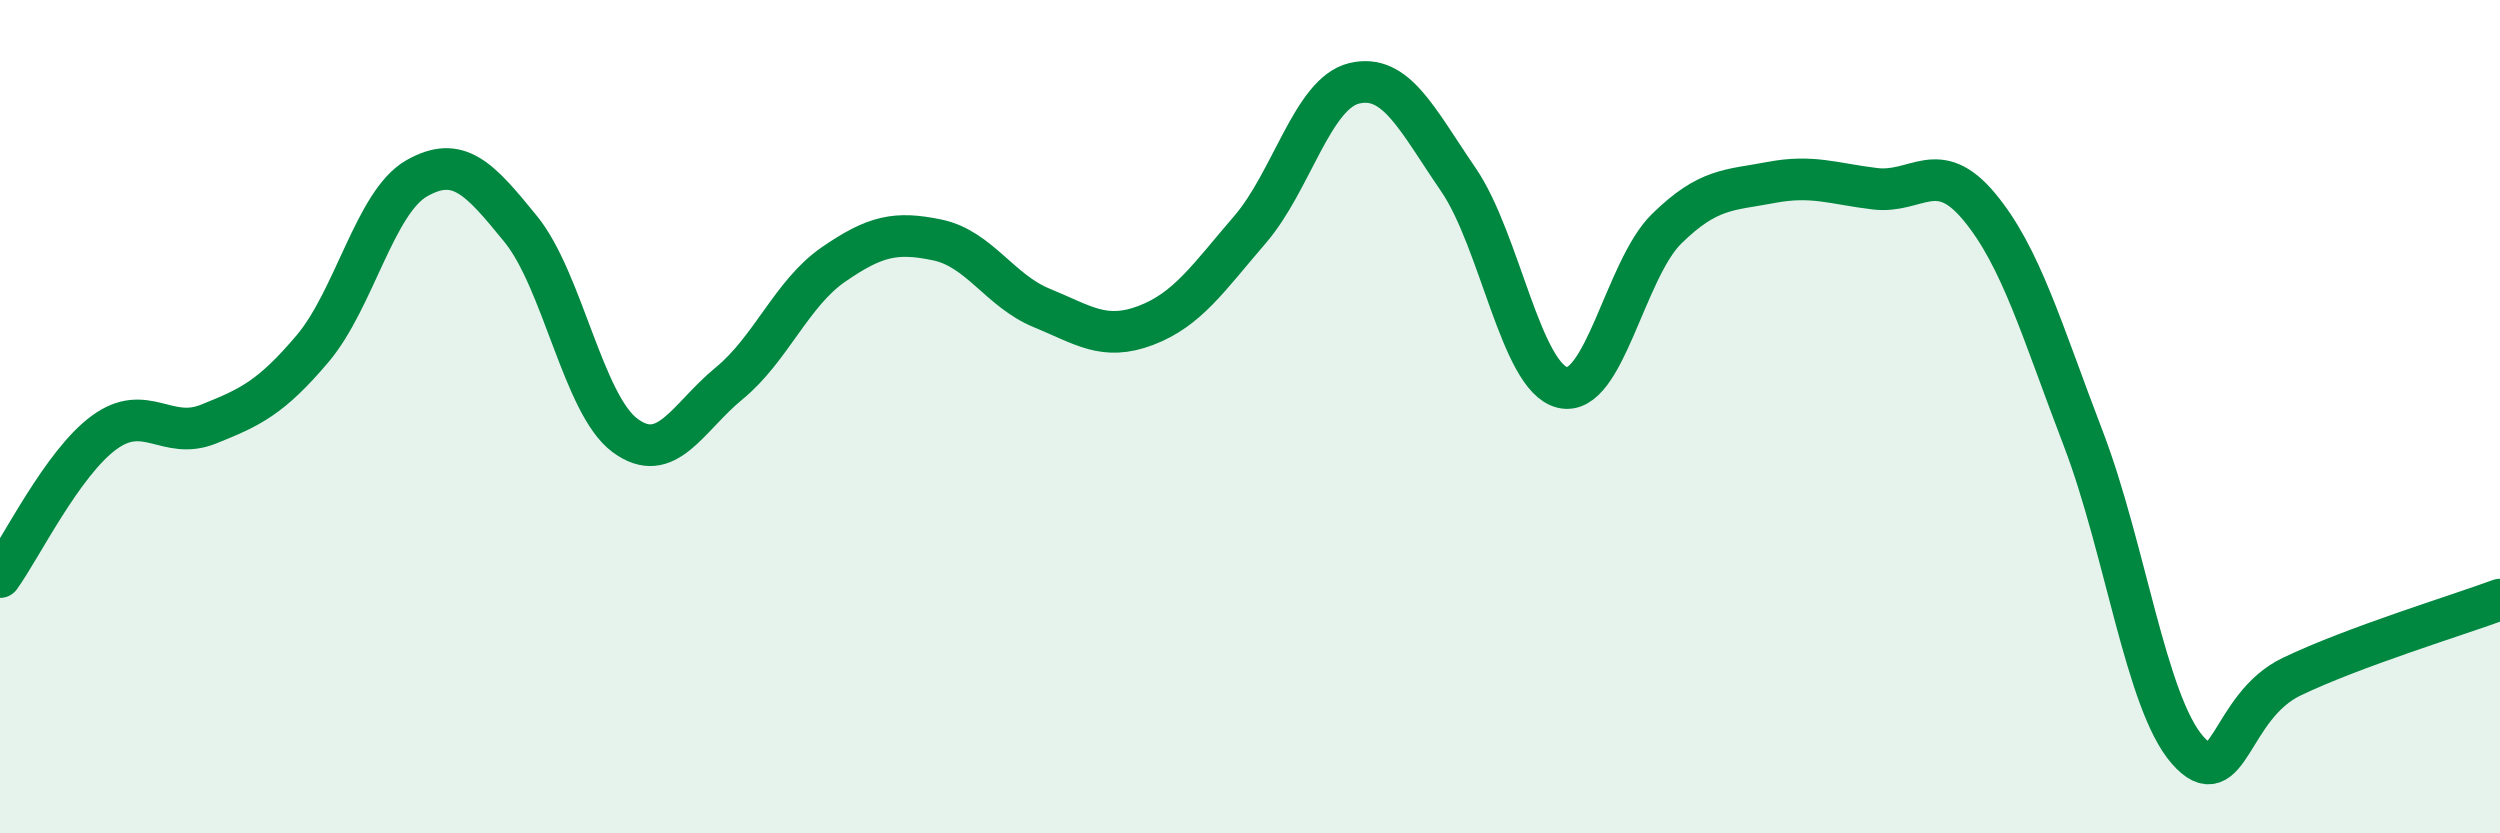 
    <svg width="60" height="20" viewBox="0 0 60 20" xmlns="http://www.w3.org/2000/svg">
      <path
        d="M 0,13.85 C 0.5,13.16 1.5,11.11 2.5,10.38 C 3.5,9.65 4,10.58 5,10.18 C 6,9.78 6.5,9.55 7.5,8.37 C 8.5,7.19 9,4.85 10,4.28 C 11,3.71 11.5,4.27 12.5,5.5 C 13.5,6.73 14,9.71 15,10.45 C 16,11.19 16.5,10.02 17.5,9.2 C 18.5,8.38 19,7.04 20,6.35 C 21,5.66 21.5,5.55 22.5,5.76 C 23.5,5.97 24,6.98 25,7.39 C 26,7.8 26.5,8.19 27.5,7.81 C 28.5,7.43 29,6.67 30,5.51 C 31,4.35 31.5,2.24 32.5,2 C 33.5,1.76 34,2.85 35,4.31 C 36,5.77 36.5,9.06 37.5,9.3 C 38.5,9.54 39,6.47 40,5.49 C 41,4.51 41.5,4.57 42.5,4.38 C 43.5,4.19 44,4.41 45,4.53 C 46,4.65 46.5,3.76 47.5,4.96 C 48.5,6.16 49,7.92 50,10.53 C 51,13.14 51.5,16.86 52.5,18 C 53.5,19.14 53.5,16.96 55,16.24 C 56.5,15.52 59,14.76 60,14.39L60 20L0 20Z"
        fill="#008740"
        opacity="0.1"
        stroke-linecap="round"
        stroke-linejoin="round"
      />
      <path
        d="M 0,13.85 C 0.5,13.16 1.5,11.11 2.5,10.38 C 3.5,9.65 4,10.58 5,10.18 C 6,9.78 6.5,9.55 7.5,8.37 C 8.5,7.19 9,4.85 10,4.28 C 11,3.71 11.5,4.27 12.5,5.5 C 13.5,6.73 14,9.71 15,10.45 C 16,11.19 16.5,10.02 17.5,9.2 C 18.5,8.38 19,7.04 20,6.35 C 21,5.66 21.5,5.55 22.5,5.76 C 23.5,5.97 24,6.98 25,7.39 C 26,7.8 26.5,8.19 27.5,7.81 C 28.5,7.43 29,6.67 30,5.51 C 31,4.35 31.5,2.24 32.5,2 C 33.5,1.76 34,2.85 35,4.31 C 36,5.77 36.5,9.06 37.5,9.3 C 38.5,9.54 39,6.47 40,5.49 C 41,4.51 41.5,4.57 42.5,4.38 C 43.5,4.19 44,4.41 45,4.53 C 46,4.65 46.5,3.76 47.5,4.96 C 48.5,6.16 49,7.92 50,10.53 C 51,13.14 51.5,16.86 52.5,18 C 53.5,19.14 53.5,16.96 55,16.24 C 56.5,15.52 59,14.76 60,14.39"
        stroke="#008740"
        stroke-width="1"
        fill="none"
        stroke-linecap="round"
        stroke-linejoin="round"
      />
    </svg>
  